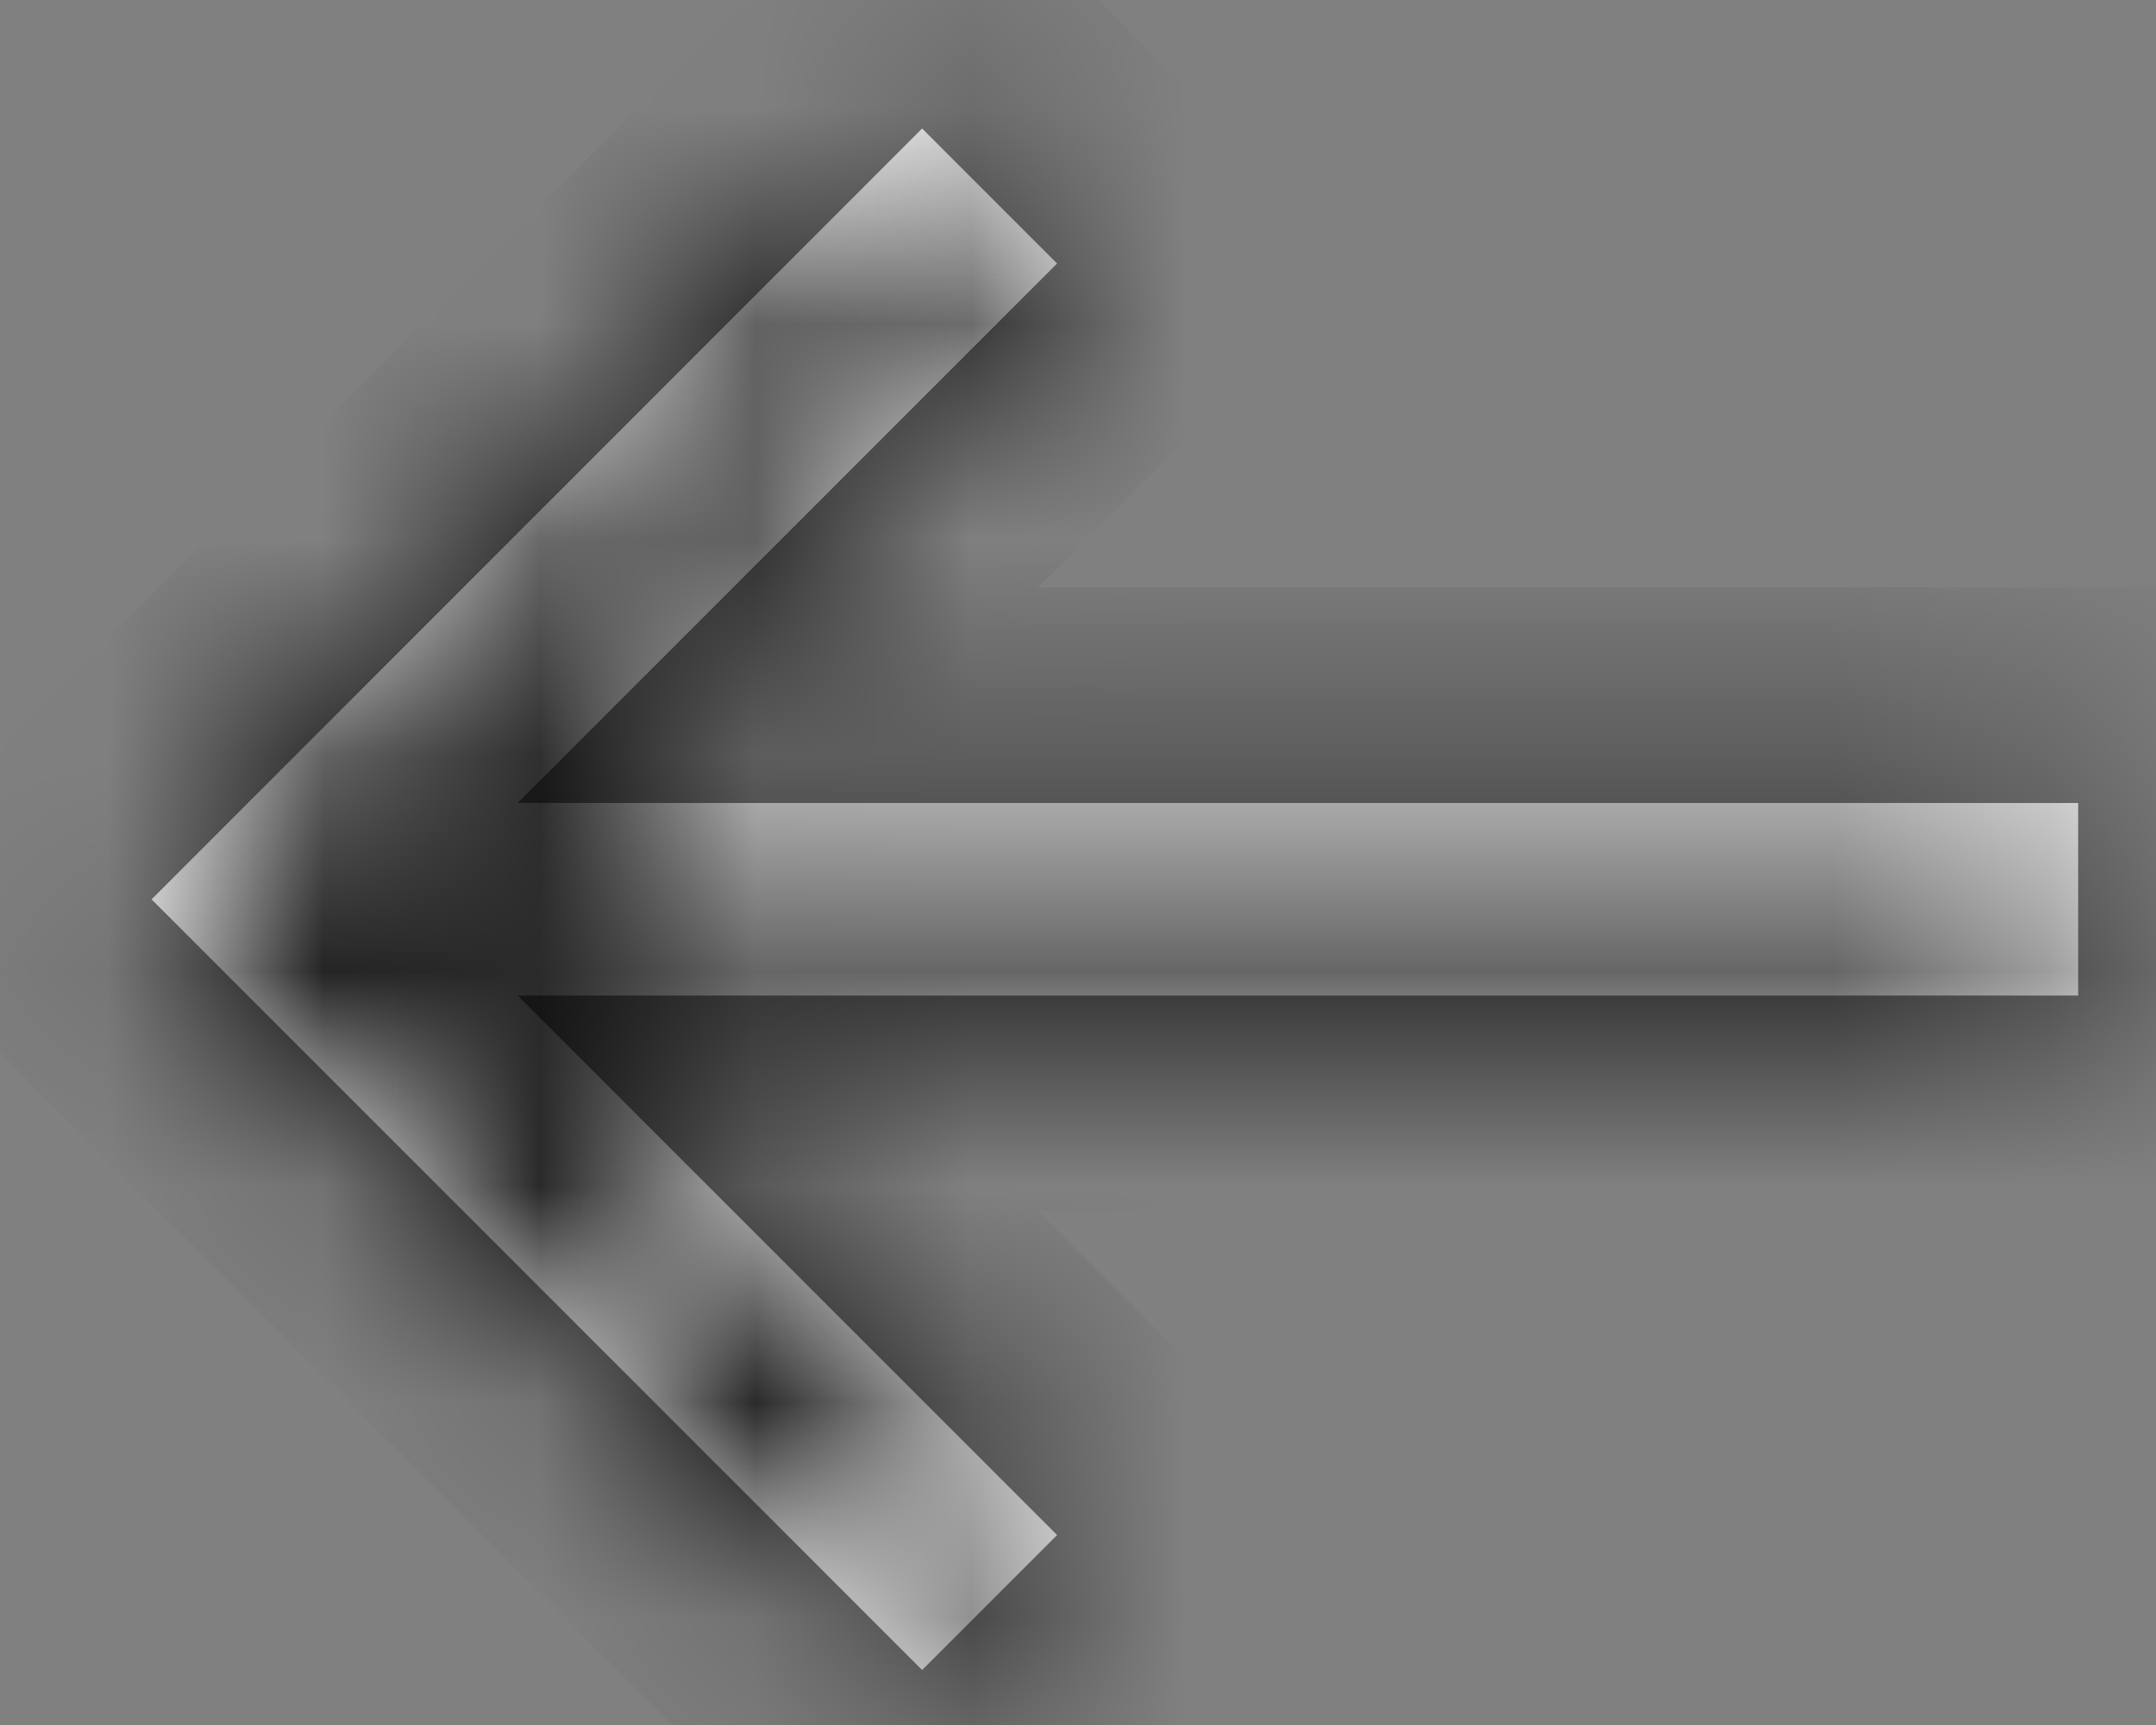 <svg width="10" height="8" viewBox="0 0 10 8" fill="none" xmlns="http://www.w3.org/2000/svg">
<rect x="0" y="0" width="10" height="8" fill="#808080" stroke="none"/>
<mask id="path-1-inside-1_3138_256" fill="white">
<path d="M4.277 0.596L4.903 1.222L2.401 3.724L9.639 3.724L9.639 4.617L2.401 4.617L4.903 7.119L4.277 7.745L0.703 4.171L4.277 0.596Z"/>
</mask>
<path d="M4.277 0.596L4.903 1.222L2.401 3.724L9.639 3.724L9.639 4.617L2.401 4.617L4.903 7.119L4.277 7.745L0.703 4.171L4.277 0.596Z" fill="white"/>
<path d="M4.277 0.596L3.57 -0.111L4.277 -0.818L4.984 -0.111L4.277 0.596ZM4.903 1.222L5.61 0.515L6.317 1.222L5.61 1.929L4.903 1.222ZM2.401 3.724L2.401 4.724L-0.014 4.724L1.693 3.017L2.401 3.724ZM9.639 3.724L9.639 2.724L10.639 2.724L10.639 3.724L9.639 3.724ZM9.639 4.617L10.639 4.617L10.639 5.617L9.639 5.617L9.639 4.617ZM2.401 4.617L1.693 5.324L-0.014 3.617L2.401 3.617L2.401 4.617ZM4.903 7.119L5.61 6.412L6.317 7.119L5.61 7.827L4.903 7.119ZM4.277 7.745L4.984 8.452L4.277 9.159L3.57 8.452L4.277 7.745ZM0.703 4.171L-0.004 4.878L-0.712 4.171L-0.004 3.463L0.703 4.171ZM4.277 0.596L4.984 -0.111L5.61 0.515L4.903 1.222L4.195 1.929L3.57 1.303L4.277 0.596ZM4.903 1.222L5.61 1.929L3.108 4.431L2.401 3.724L1.693 3.017L4.195 0.515L4.903 1.222ZM2.401 3.724L2.401 2.724L9.639 2.724L9.639 3.724L9.639 4.724L2.401 4.724L2.401 3.724ZM9.639 3.724L10.639 3.724L10.639 4.617L9.639 4.617L8.639 4.617L8.639 3.724L9.639 3.724ZM9.639 4.617L9.639 5.617L2.401 5.617L2.401 4.617L2.401 3.617L9.639 3.617L9.639 4.617ZM2.401 4.617L3.108 3.91L5.61 6.412L4.903 7.119L4.195 7.827L1.693 5.324L2.401 4.617ZM4.903 7.119L5.61 7.827L4.984 8.452L4.277 7.745L3.57 7.038L4.195 6.412L4.903 7.119ZM4.277 7.745L3.57 8.452L-0.004 4.878L0.703 4.171L1.41 3.463L4.984 7.038L4.277 7.745ZM0.703 4.171L-0.004 3.463L3.57 -0.111L4.277 0.596L4.984 1.303L1.41 4.878L0.703 4.171Z" fill="black" mask="url(#path-1-inside-1_3138_256)"/>
</svg>
